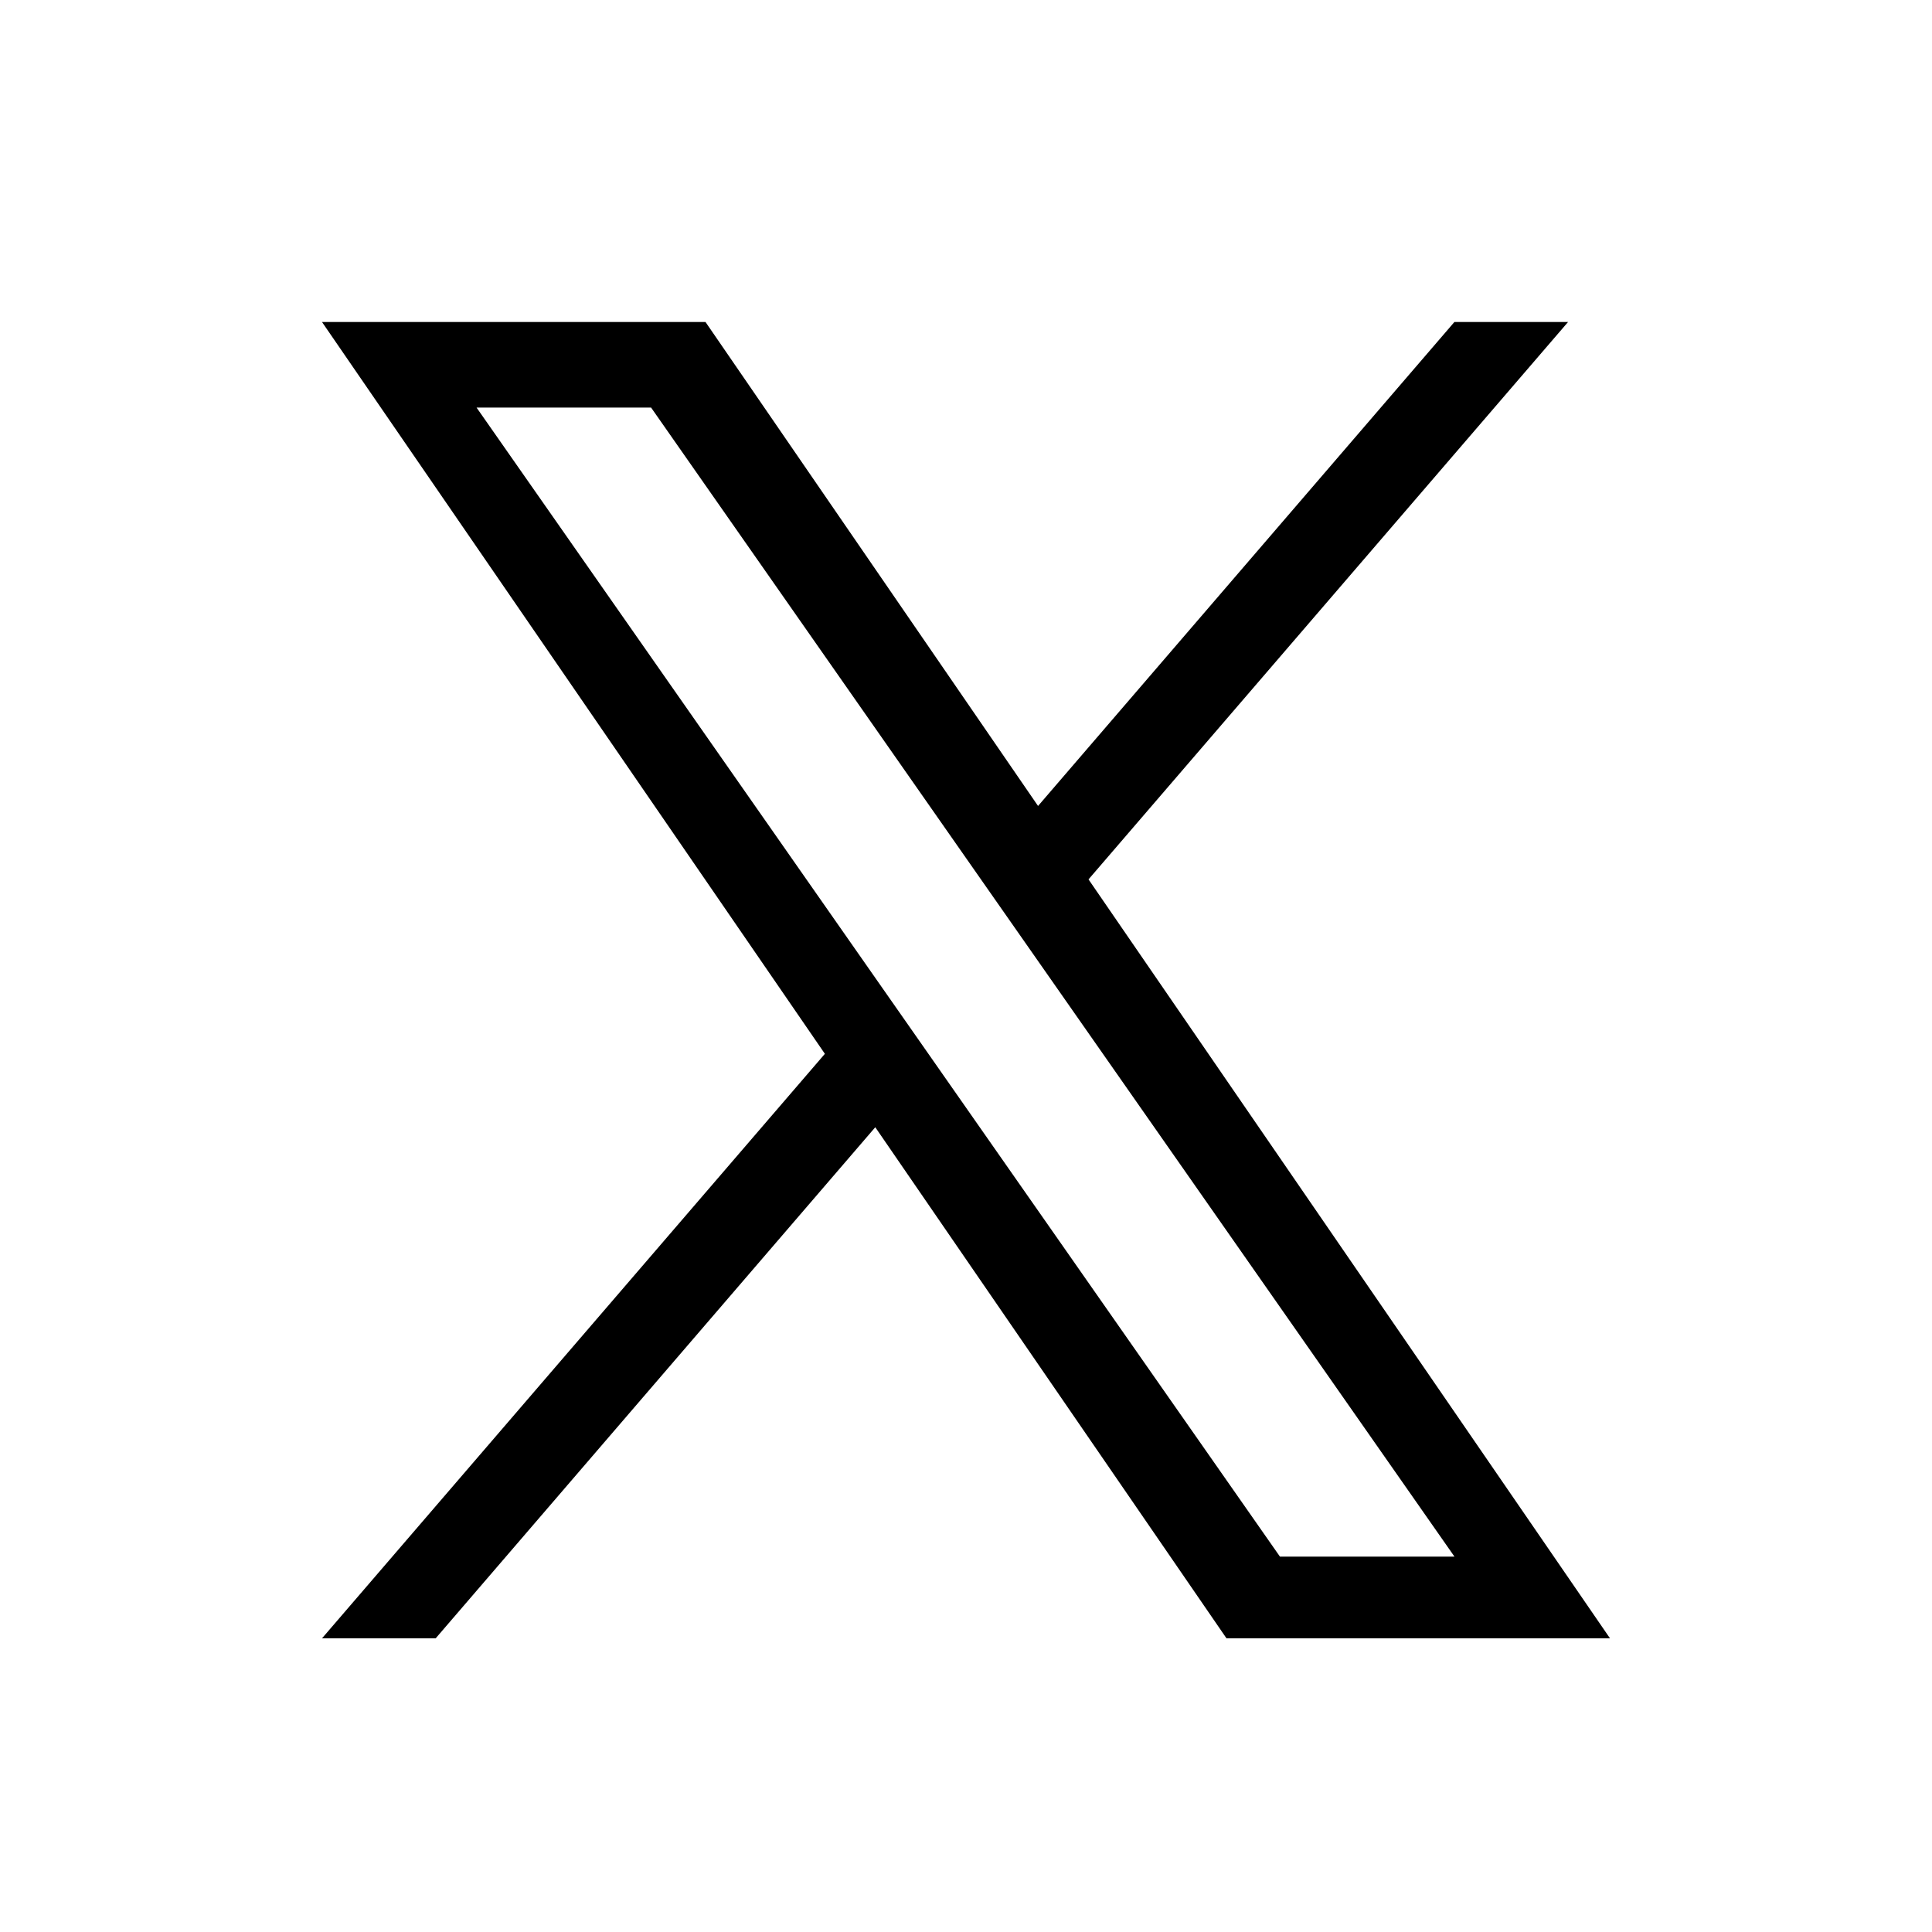 <svg width="24" height="24" viewBox="0 0 24 24" fill="none" xmlns="http://www.w3.org/2000/svg">
<path d="M13.522 10.924L19.479 4H18.067L12.895 10.012L8.764 4H4L10.247 13.091L4 20.352H5.412L10.873 14.003L15.236 20.352H20L13.522 10.924H13.522ZM11.589 13.171L10.956 12.266L5.92 5.063H8.088L12.152 10.876L12.785 11.781L18.068 19.337H15.9L11.589 13.171V13.171Z" fill="black"/>
</svg>

